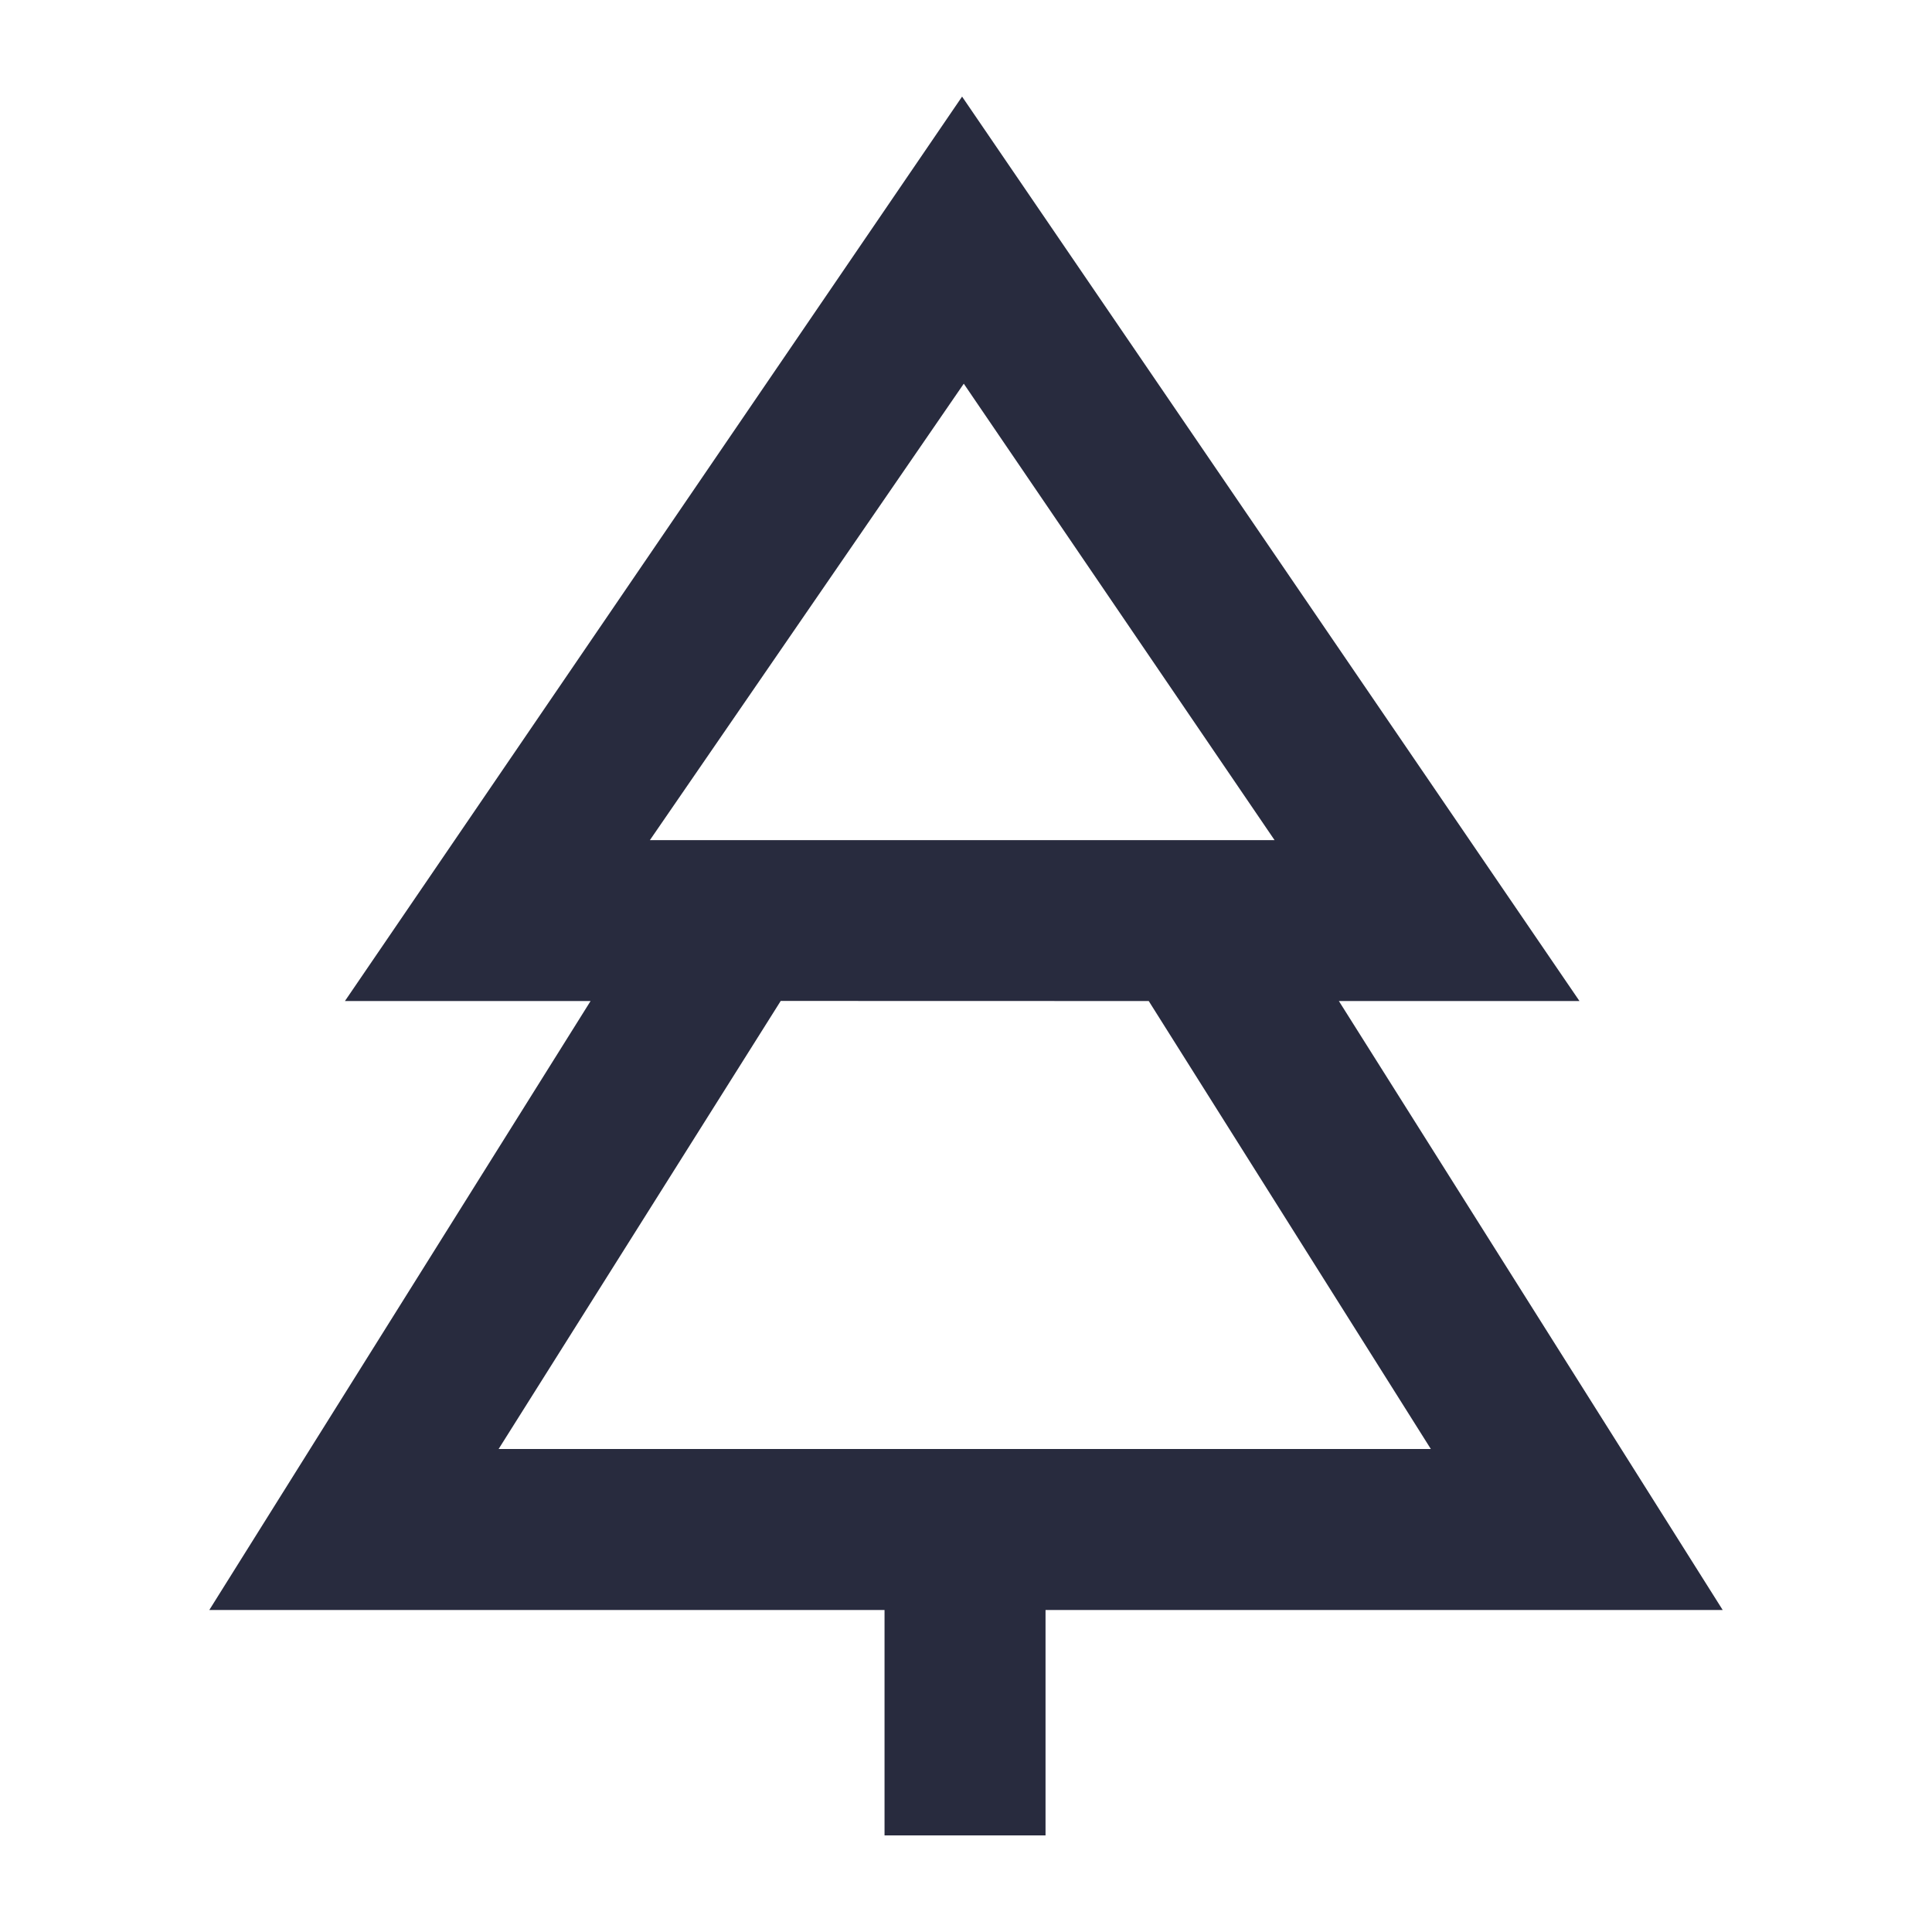 <?xml version="1.0" encoding="UTF-8"?>
<svg xmlns="http://www.w3.org/2000/svg" viewBox="0 0 60 60"><path d="M35.675 31.088L44.436 45H15.485l8.761-13.915zm-5.744-19.172l9.652 14.175h-19.4zM53.5 50L41.58 31.088h7.472L29.878 3 10.712 31.088h7.629L6.5 50h20.97v7h5v-7z" style="fill: #282b3e;"/></svg>
